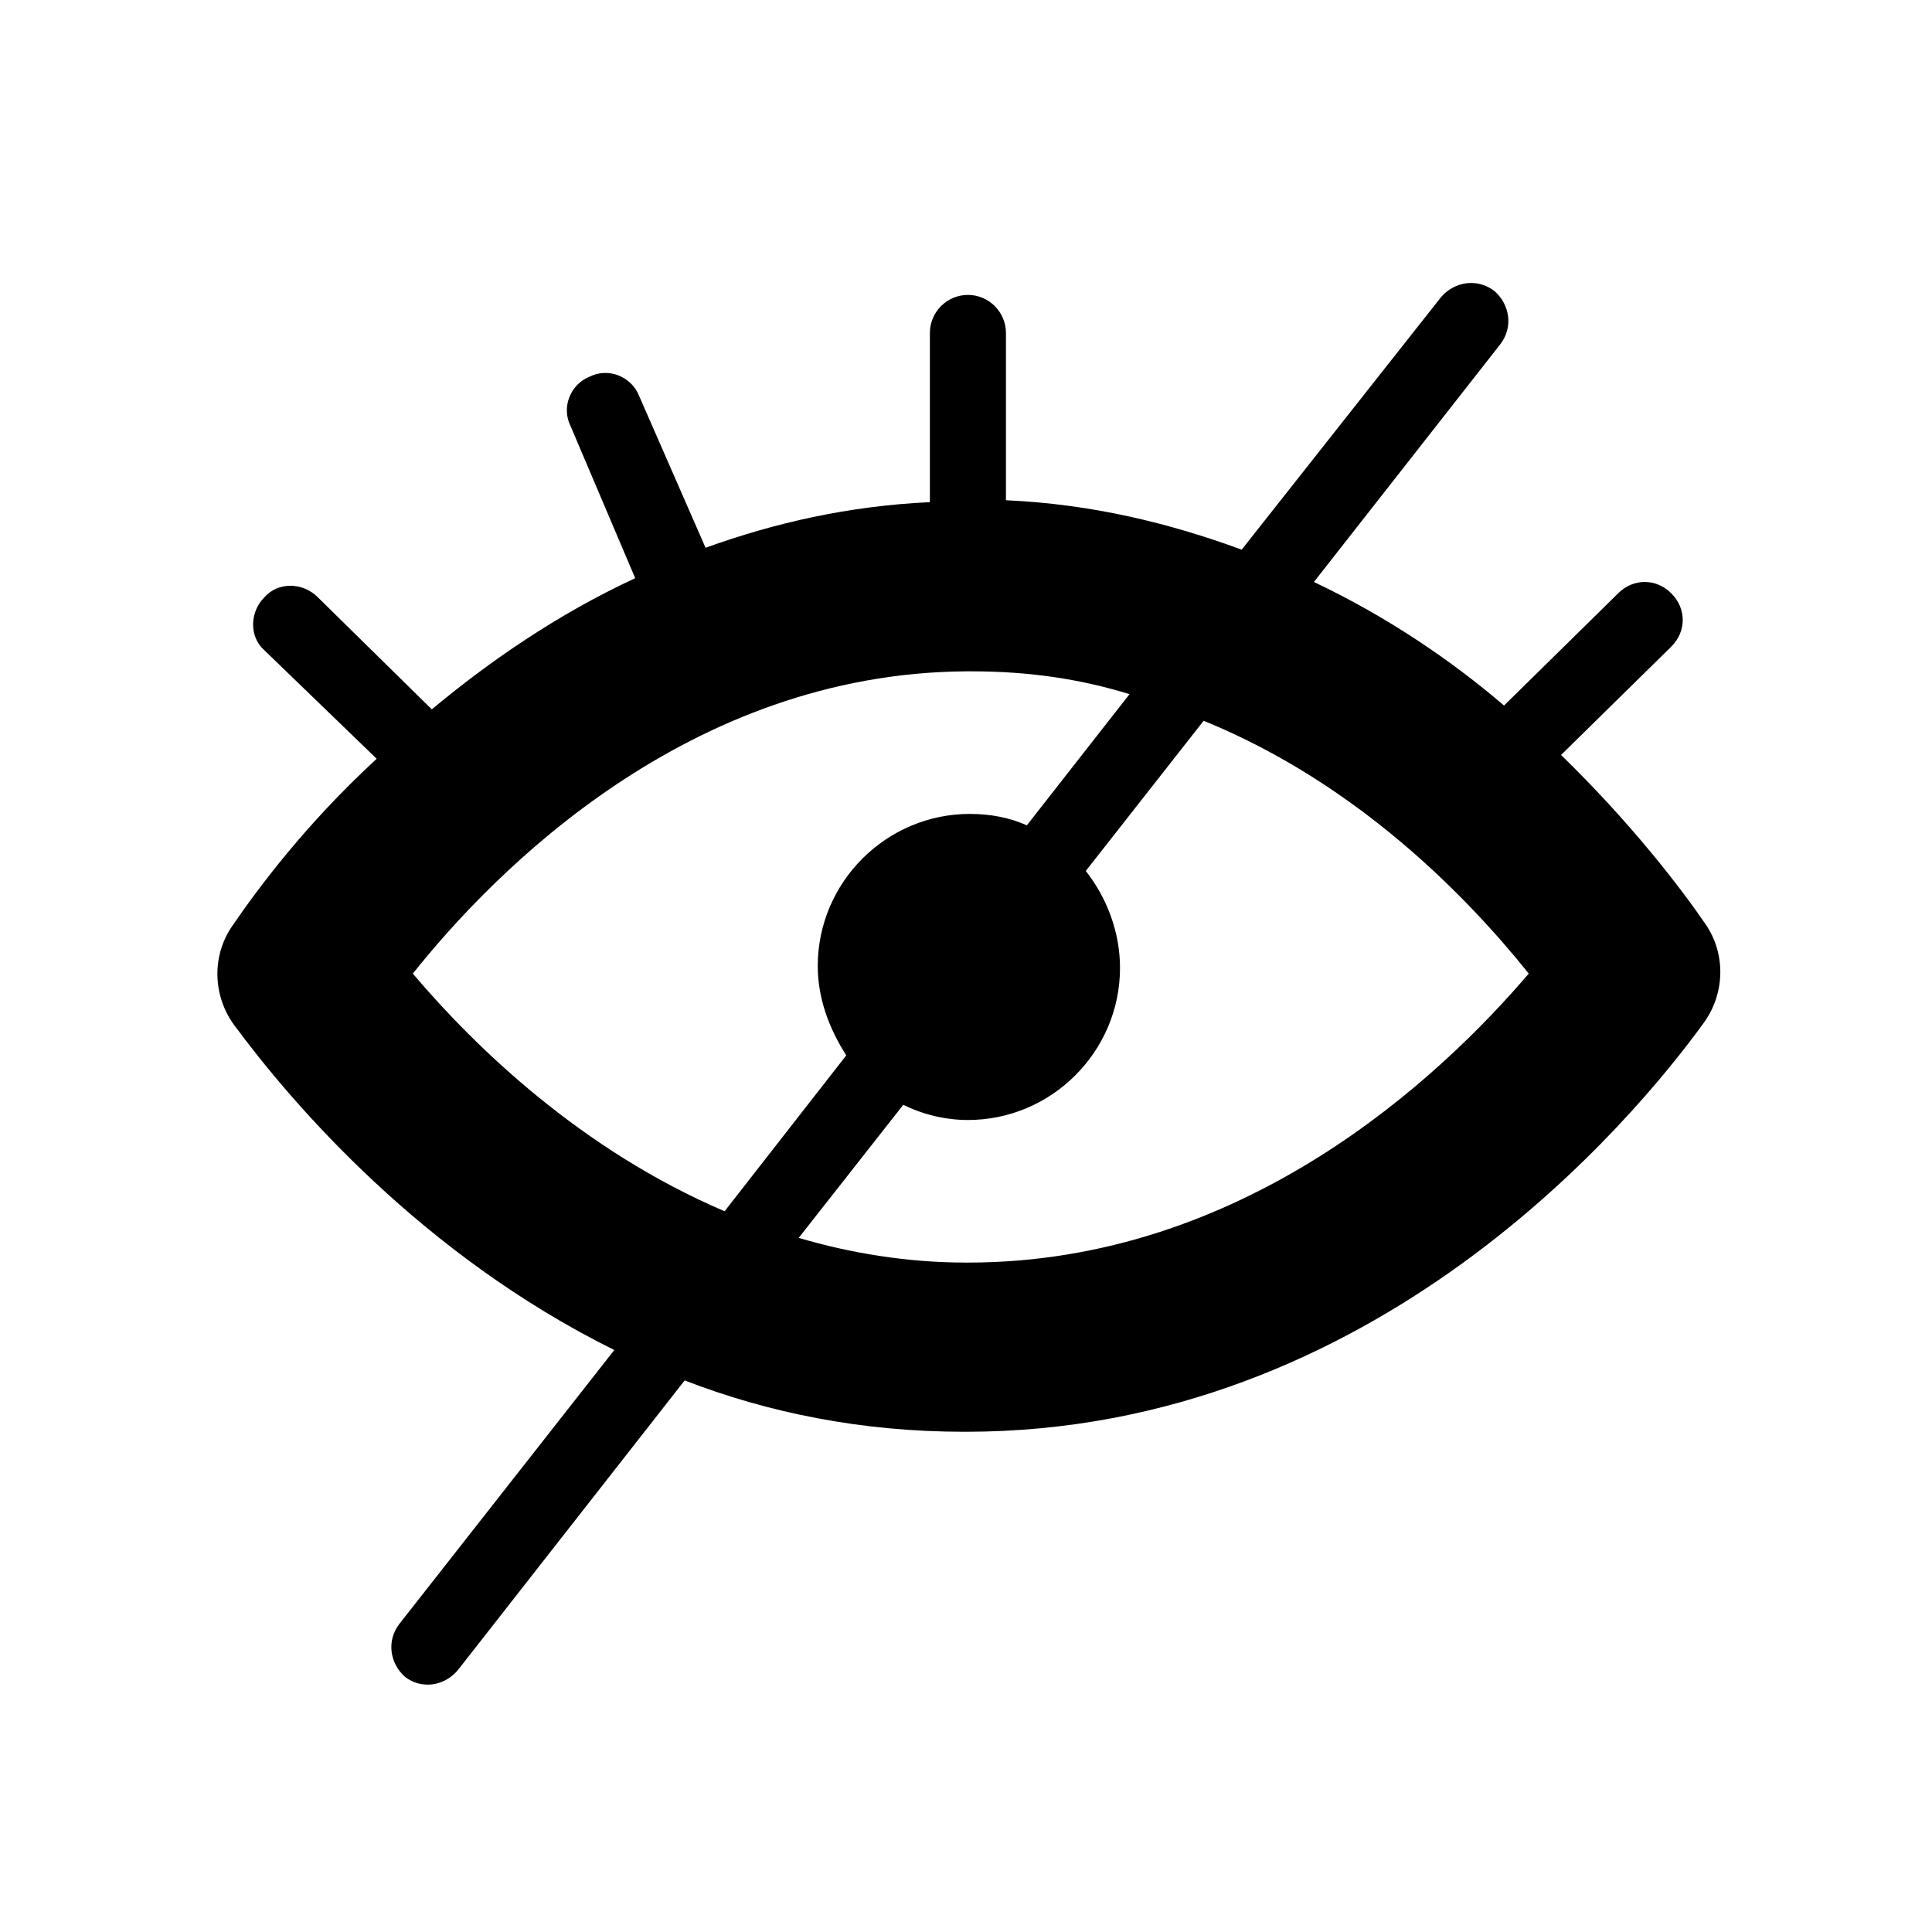 <?xml version="1.0" encoding="UTF-8"?>
<!-- Uploaded to: ICON Repo, www.iconrepo.com, Generator: ICON Repo Mixer Tools -->
<svg fill="#000000" width="800px" height="800px" version="1.1" viewBox="144 144 512 512" xmlns="http://www.w3.org/2000/svg">
 <path d="m205.53 389.42c-5.543 8.062-5.039 18.641 0.504 26.199 15.617 21.16 49.879 60.961 100.76 86.152l-56.93 72.547c-3.527 4.535-2.519 10.578 1.512 14.105 2.016 1.512 4.031 2.016 6.047 2.016 3.023 0 6.047-1.512 8.062-4.031l59.953-76.578c22.168 8.566 46.855 13.602 74.059 13.602h0.504c108.32 0 176.84-82.625 195.48-108.32 5.543-7.559 6.047-18.137 0.504-26.199-6.551-9.574-19.648-26.703-38.289-44.84l29.223-28.719c4.031-4.031 4.031-10.078 0-14.105-4.031-4.031-10.078-4.031-14.105 0l-30.23 29.727c-14.105-12.09-31.234-23.68-50.383-32.746l49.375-62.977c3.527-4.535 2.519-10.578-1.512-14.105-4.535-3.527-10.578-2.519-14.105 1.512l-52.902 67.008c-19.145-7.055-39.801-12.09-62.473-13.098v-0.504-43.832c0-5.543-4.535-10.078-10.078-10.078s-10.078 4.535-10.078 10.078v43.832 1.008c-21.664 1.008-41.312 5.543-59.449 12.09l-17.633-40.305c-2.016-5.039-8.062-7.559-13.098-5.039-5.039 2.016-7.559 8.062-5.039 13.098l17.129 40.305c-20.656 9.574-38.793 22.168-53.906 34.762l-30.23-29.727c-4.031-4.031-10.578-4.031-14.105 0-4.031 4.031-4.031 10.578 0 14.105l29.727 28.719c-19.145 17.637-31.738 34.77-38.289 44.34zm343.6 12.598c-23.68 27.711-75.57 76.578-148.62 76.578h-0.504c-15.617 0-30.73-2.519-44.336-6.551l27.711-35.266c5.039 2.519 11.082 4.031 17.129 4.031 22.168 0 40.305-18.137 40.305-40.305 0-9.574-3.527-18.641-9.07-25.695l31.234-39.801c40.816 16.625 70.035 46.855 86.156 67.008zm-149.12-80.109h1.512c15.113 0 28.719 2.016 41.816 6.047l-27.207 34.762c-4.535-2.016-9.574-3.023-15.113-3.023-22.168 0-40.305 18.137-40.305 40.305 0 8.566 3.023 16.625 7.559 23.68l-32.242 41.312c-37.785-16.121-66-43.328-82.625-62.977 21.66-27.203 73.047-79.602 146.61-80.105z"/>
</svg>